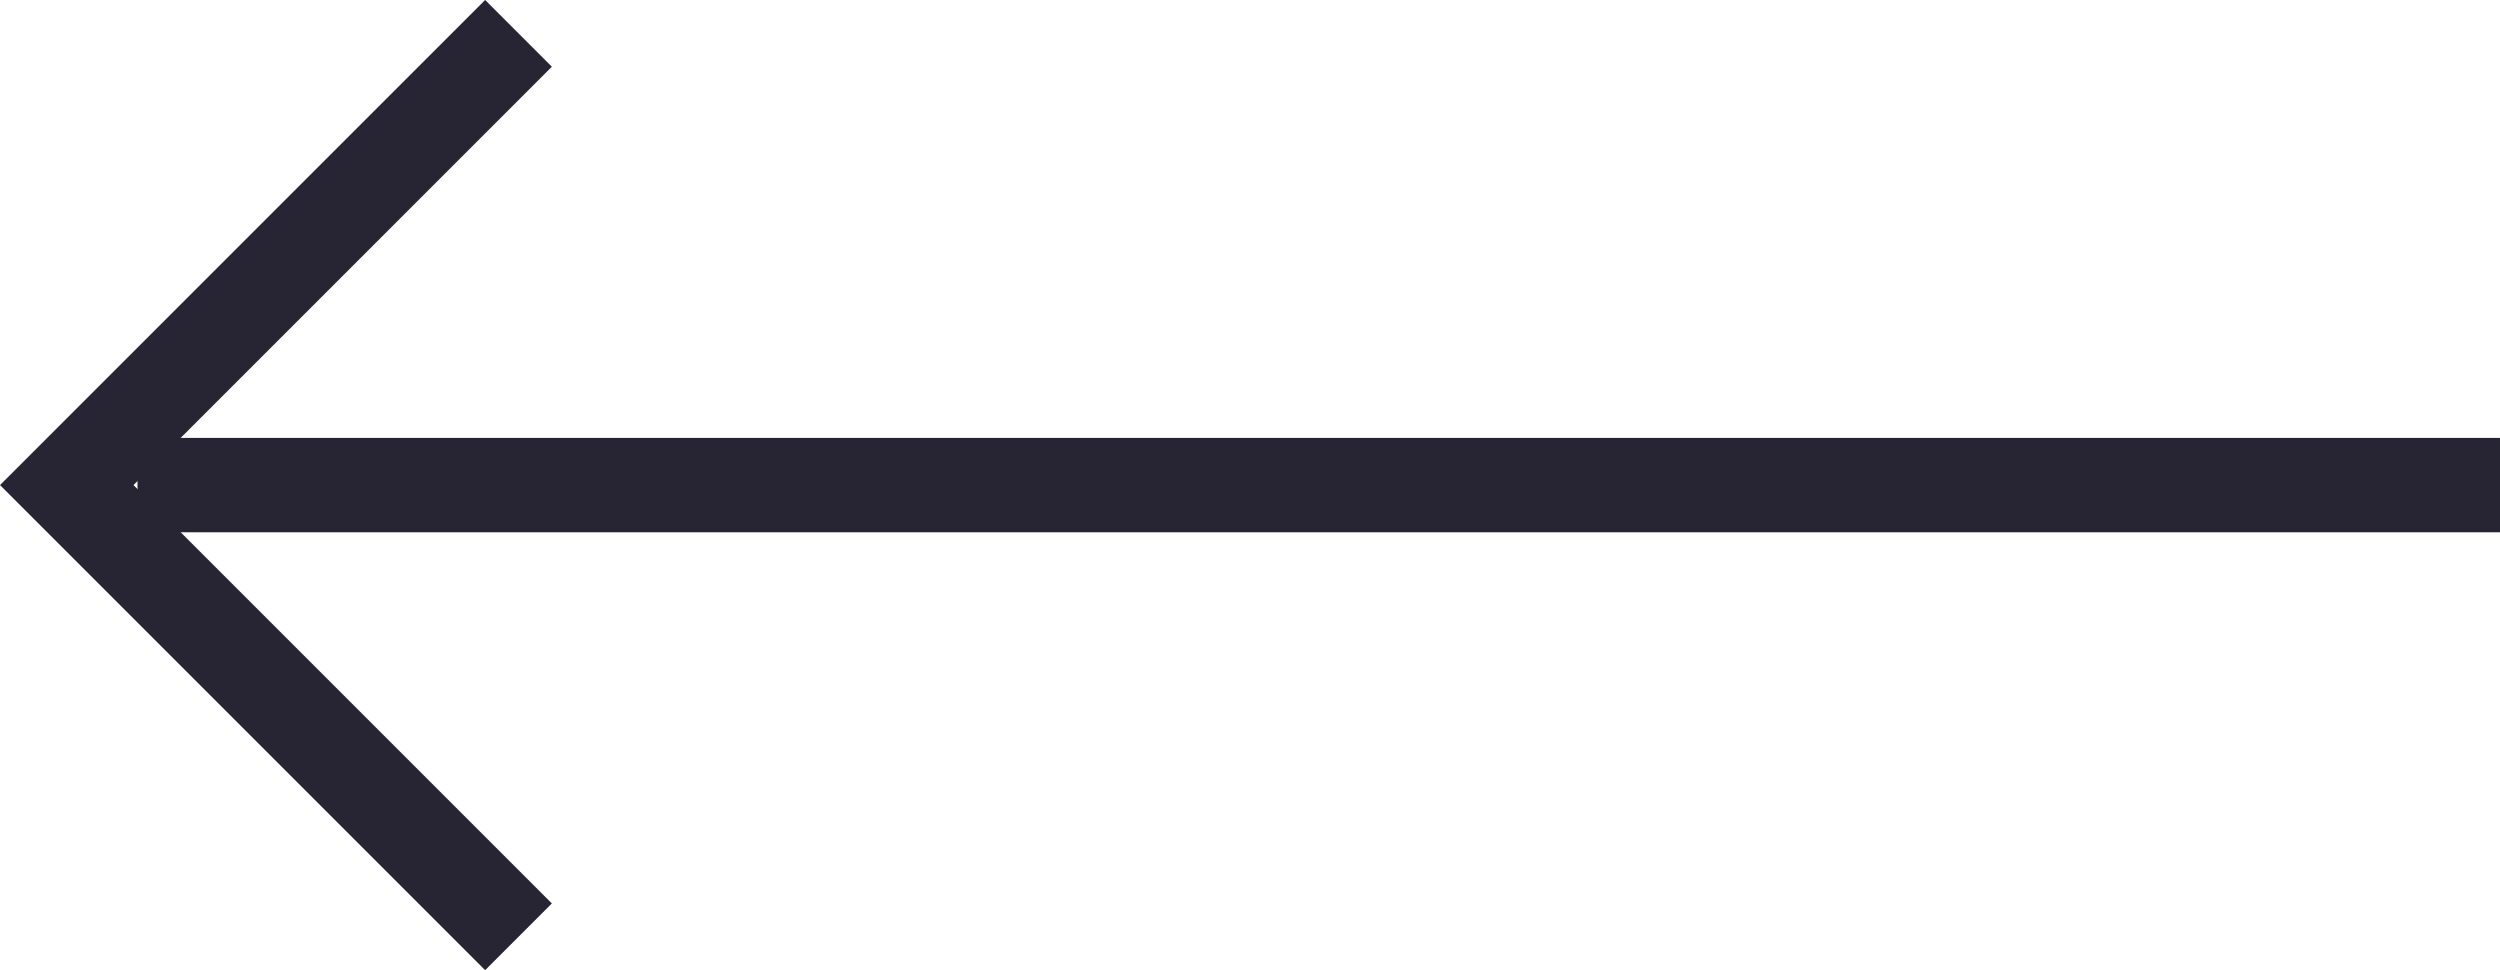 <svg xmlns="http://www.w3.org/2000/svg" width="105.964" height="41.123" viewBox="0 0 105.964 41.123"><g id="Group_16629" data-name="Group 16629" transform="translate(2.829 1.414)"><path id="Path_33" data-name="Path 33" d="M-5328.363-5532H-5428.5" transform="translate(5431.499 5551.147)" fill="none" stroke="#272534" stroke-width="4"></path><path id="Path_34" data-name="Path 34" d="M-5362.392-5541.437l-19.148,19.146,19.148,19.148" transform="translate(5381.54 5541.437)" fill="none" stroke="#272534" stroke-width="4"></path></g></svg>